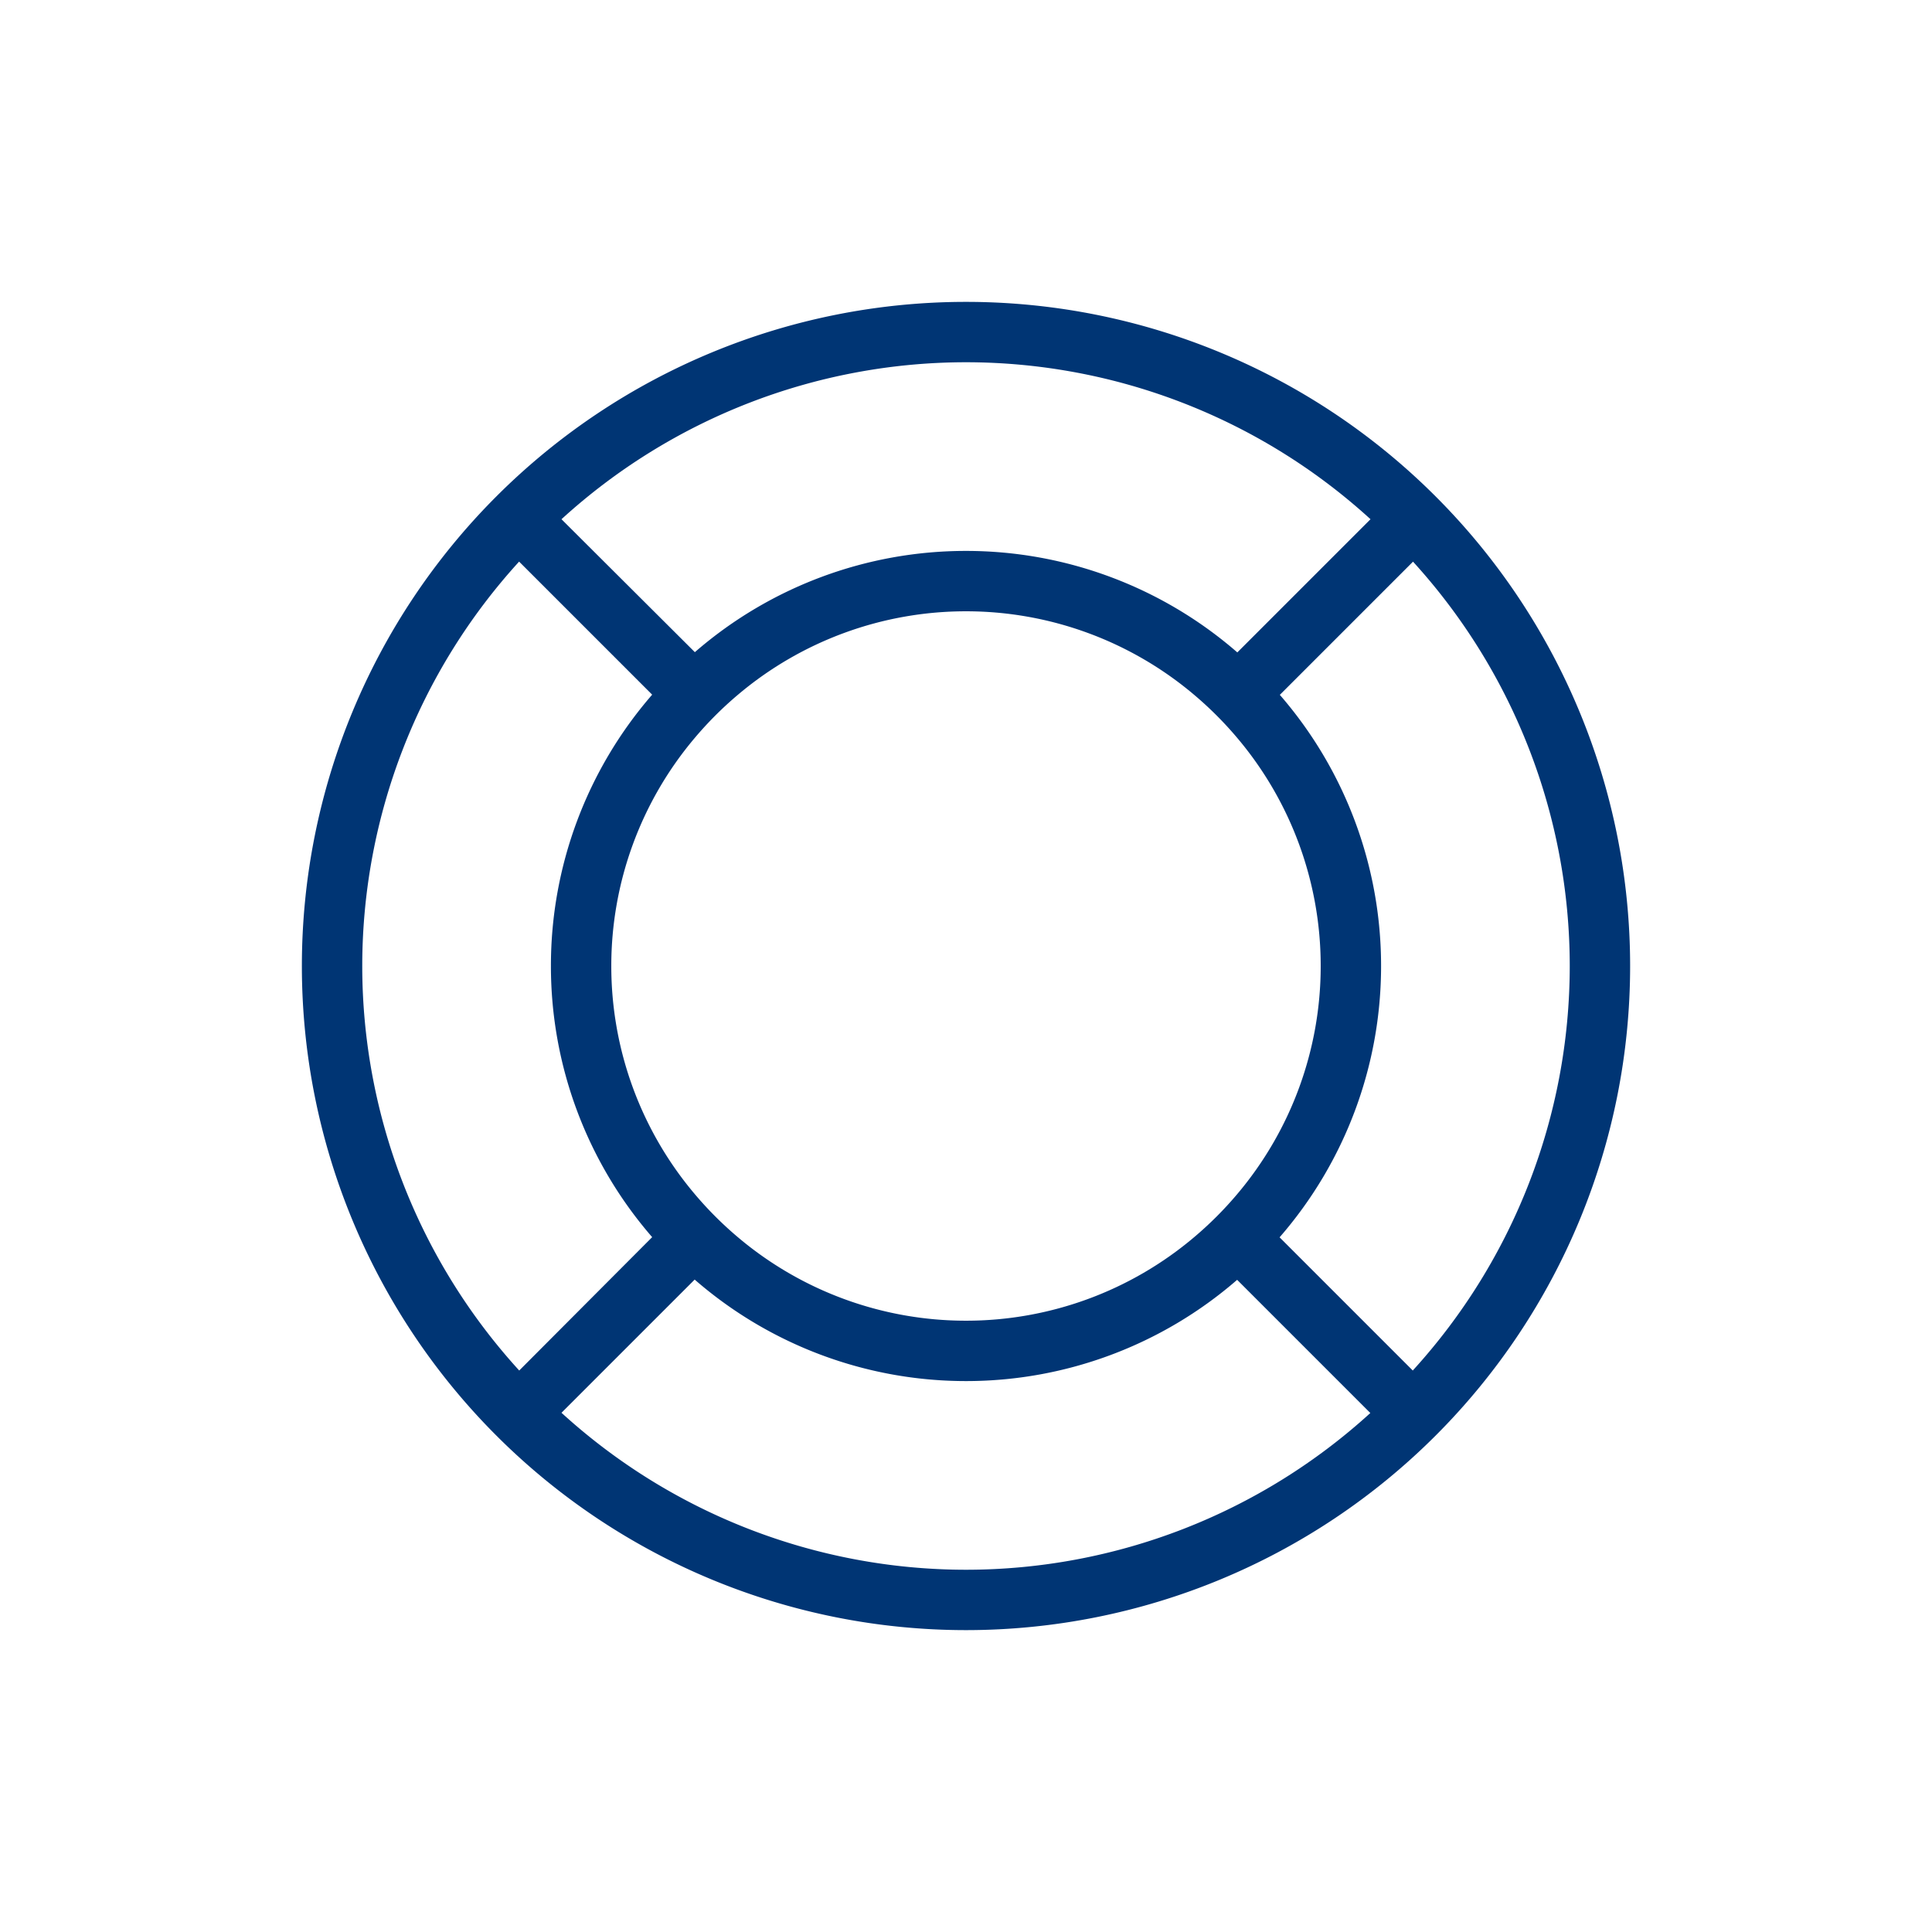 <svg xmlns="http://www.w3.org/2000/svg" width="32" height="32" viewBox="0 0 32 32">
  <g id="pko_icon_help_32" transform="translate(-120 -341)">
    <rect id="pole" width="32" height="32" transform="translate(120 341)" fill="#003574" opacity="0"/>
    <g id="ikona" transform="translate(416 621)">
      <path id="Path_2518" data-name="Path 2518" d="M-280-275a11,11,0,0,0-11,11,11,11,0,0,0,11,11,11,11,0,0,0,11-11A11,11,0,0,0-280-275Zm0,1a9.944,9.944,0,0,1,6.7,2.6l-2.206,2.206A6.844,6.844,0,0,0-280-270.875a6.844,6.844,0,0,0-4.491,1.677L-286.7-271.4A9.944,9.944,0,0,1-280-274Zm5.875,10a5.848,5.848,0,0,1-1.386,3.782,5.982,5.982,0,0,1-.707.707A5.848,5.848,0,0,1-280-258.125a5.848,5.848,0,0,1-3.782-1.386,5.982,5.982,0,0,1-.707-.707A5.848,5.848,0,0,1-285.875-264a5.848,5.848,0,0,1,1.386-3.782,5.982,5.982,0,0,1,.707-.707A5.848,5.848,0,0,1-280-269.875a5.848,5.848,0,0,1,3.782,1.386,5.982,5.982,0,0,1,.707.707A5.848,5.848,0,0,1-274.125-264Zm-13.279-6.7,2.206,2.206A6.844,6.844,0,0,0-286.875-264a6.844,6.844,0,0,0,1.677,4.491L-287.4-257.3A9.944,9.944,0,0,1-290-264,9.944,9.944,0,0,1-287.4-270.7ZM-280-254a9.944,9.944,0,0,1-6.7-2.6l2.206-2.206A6.844,6.844,0,0,0-280-257.125a6.844,6.844,0,0,0,4.491-1.677l2.206,2.206A9.944,9.944,0,0,1-280-254Zm7.4-3.3-2.206-2.206A6.844,6.844,0,0,0-273.125-264a6.844,6.844,0,0,0-1.677-4.491l2.206-2.206A9.944,9.944,0,0,1-270-264,9.944,9.944,0,0,1-272.6-257.3Z" fill="#003574"/>
    </g>
  </g>
</svg>
